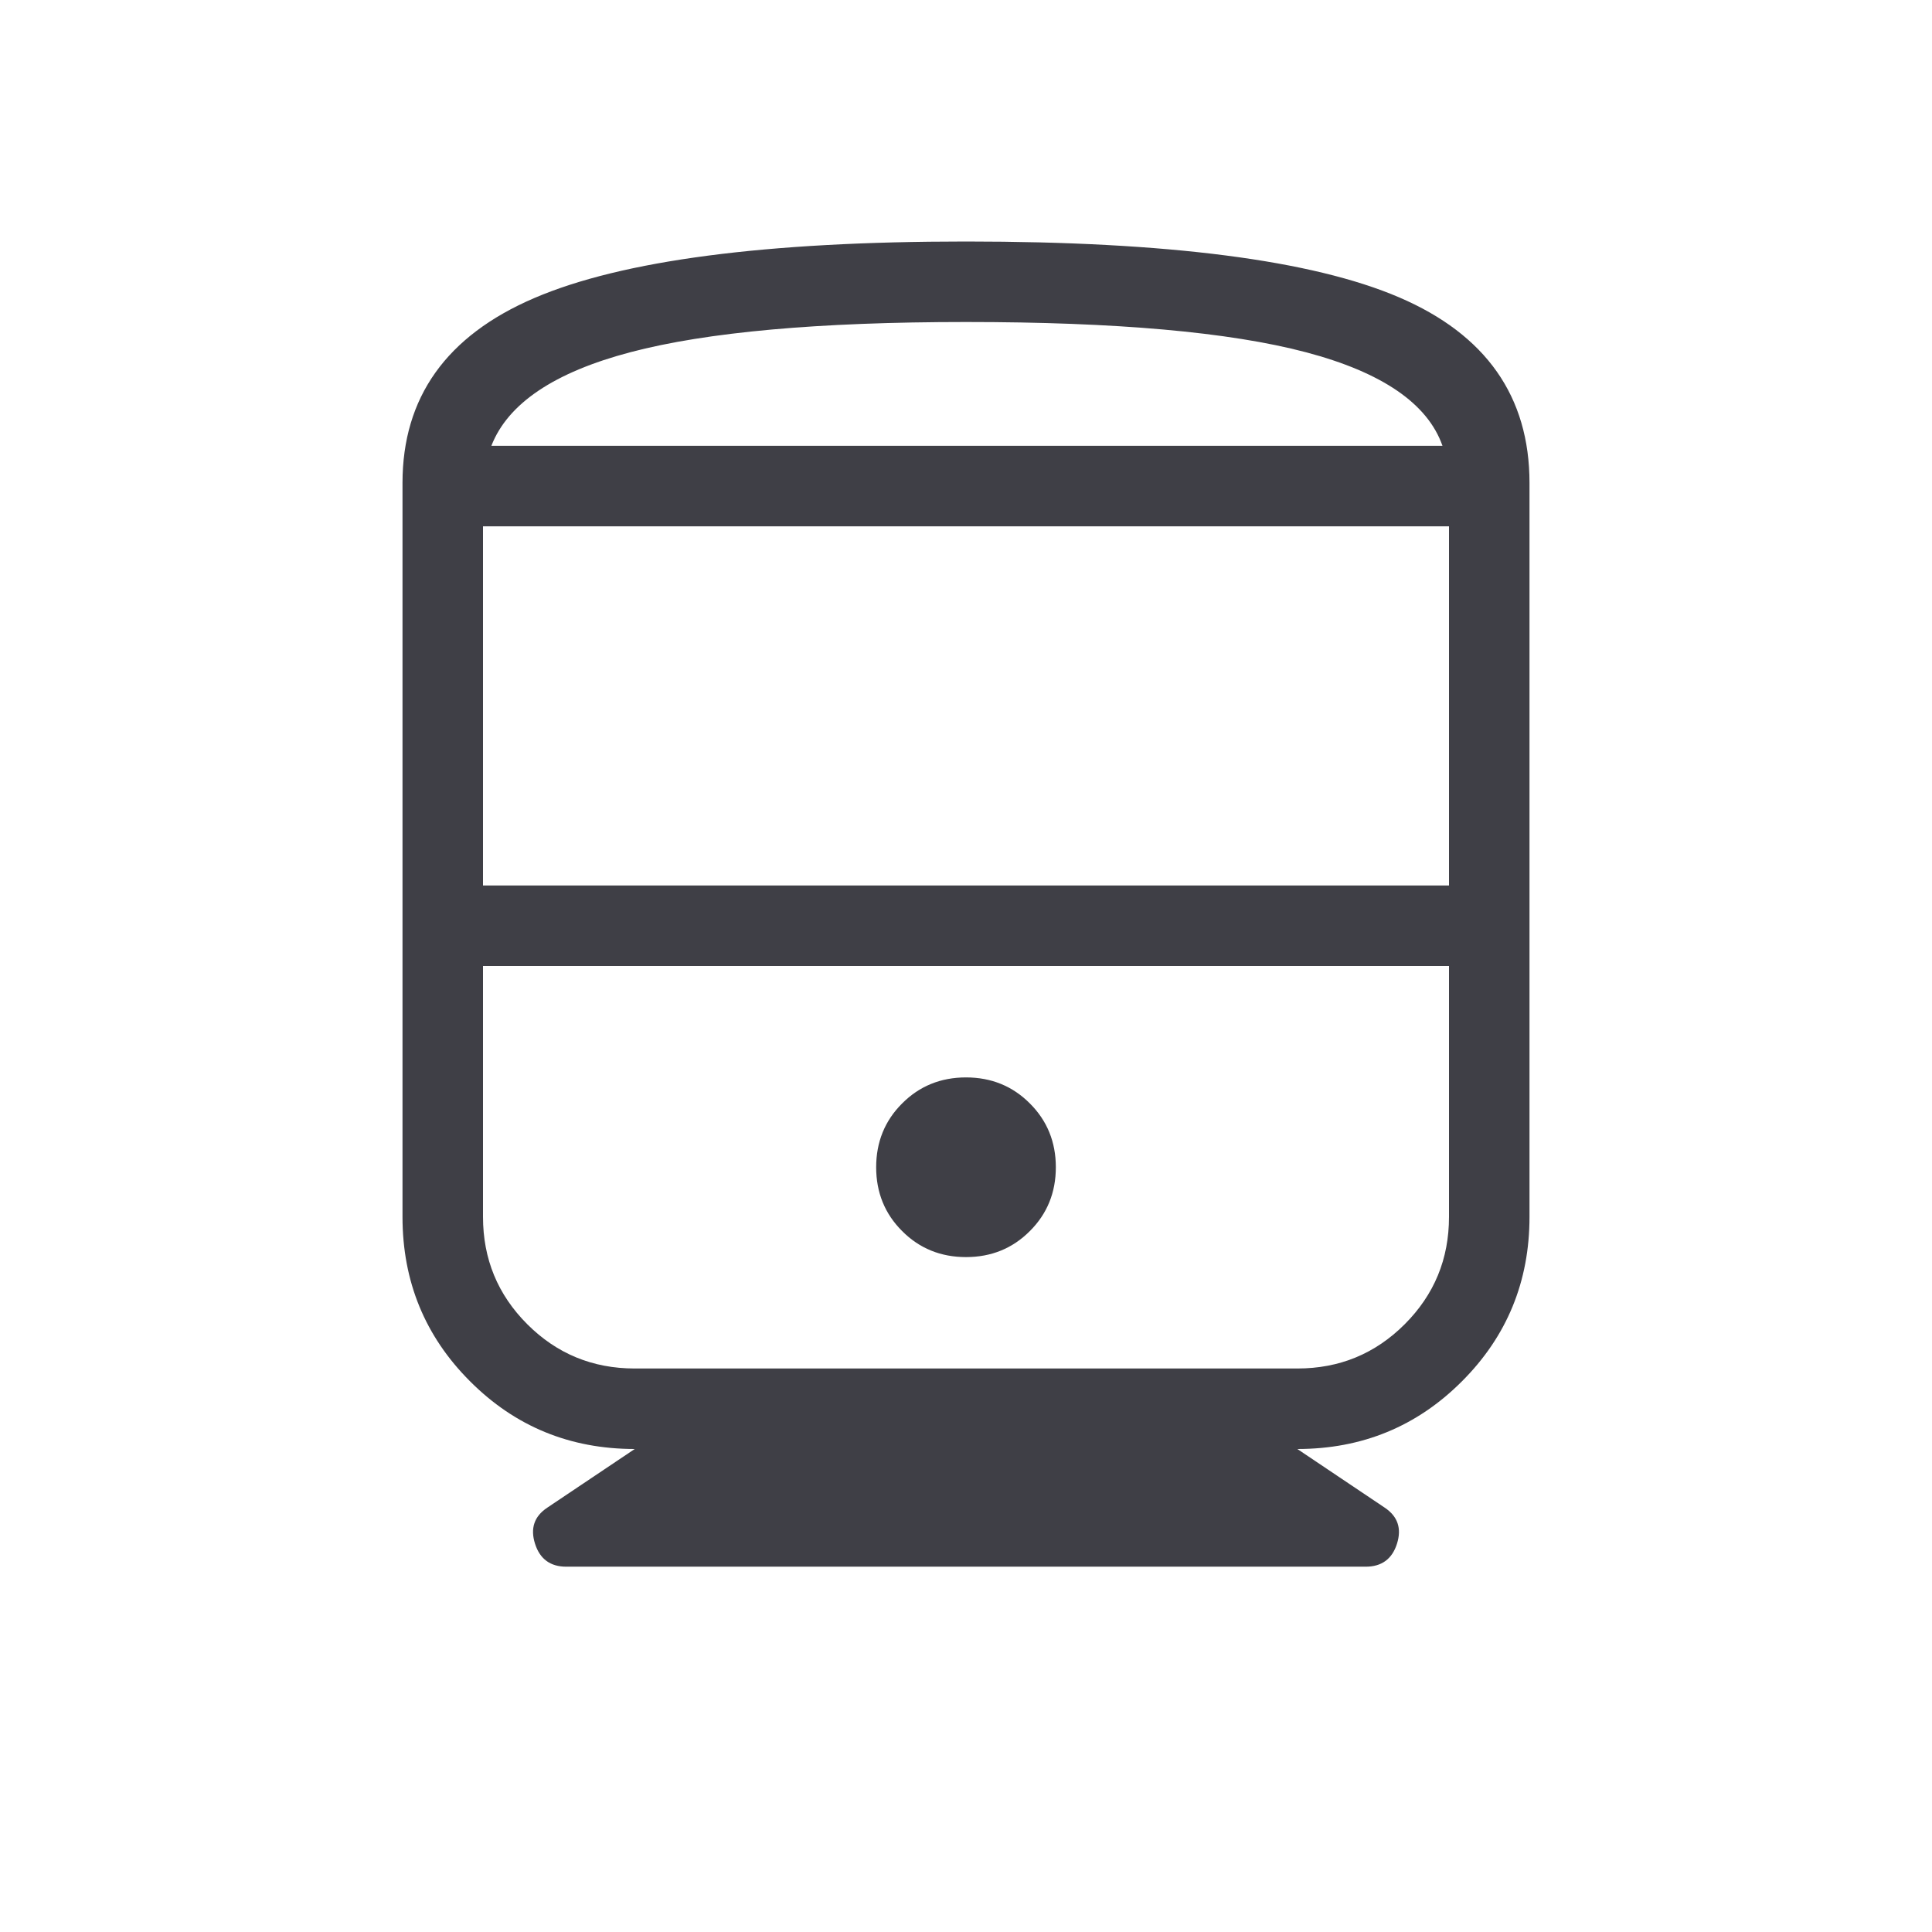 <svg width="24" height="24" viewBox="0 0 24 24" fill="none" xmlns="http://www.w3.org/2000/svg">
<path d="M5 15.116V6C5 4.937 5.545 4.171 6.636 3.703C7.728 3.234 9.515 3 12 3C14.508 3 16.301 3.231 17.381 3.694C18.46 4.157 19 4.926 19 6V15.116C19 15.919 18.72 16.601 18.16 17.16C17.601 17.72 16.919 18 16.116 18L17.202 18.729C17.363 18.837 17.414 18.986 17.354 19.176C17.294 19.366 17.164 19.462 16.965 19.462H7.035C6.836 19.462 6.706 19.366 6.646 19.176C6.586 18.986 6.636 18.837 6.798 18.729L7.885 18C7.081 18 6.399 17.72 5.84 17.16C5.28 16.601 5 15.919 5 15.116ZM6 11H18V6.538H6V11ZM12 15.616C12.314 15.616 12.579 15.508 12.793 15.293C13.008 15.079 13.116 14.814 13.116 14.5C13.116 14.186 13.008 13.921 12.793 13.707C12.579 13.492 12.314 13.384 12 13.384C11.686 13.384 11.421 13.492 11.207 13.707C10.992 13.921 10.884 14.186 10.884 14.5C10.884 14.814 10.992 15.079 11.207 15.293C11.421 15.508 11.686 15.616 12 15.616ZM7.885 17H16.116C16.639 17 17.083 16.817 17.45 16.45C17.817 16.083 18 15.639 18 15.116V12H6V15.116C6 15.639 6.183 16.083 6.55 16.45C6.917 16.817 7.362 17 7.885 17ZM12 4C10.169 4 8.78 4.125 7.832 4.375C6.884 4.625 6.308 5.013 6.104 5.538H17.919C17.735 5.013 17.168 4.625 16.22 4.375C15.272 4.125 13.865 4 12 4Z" fill="#3F3F46"/>
</svg>
